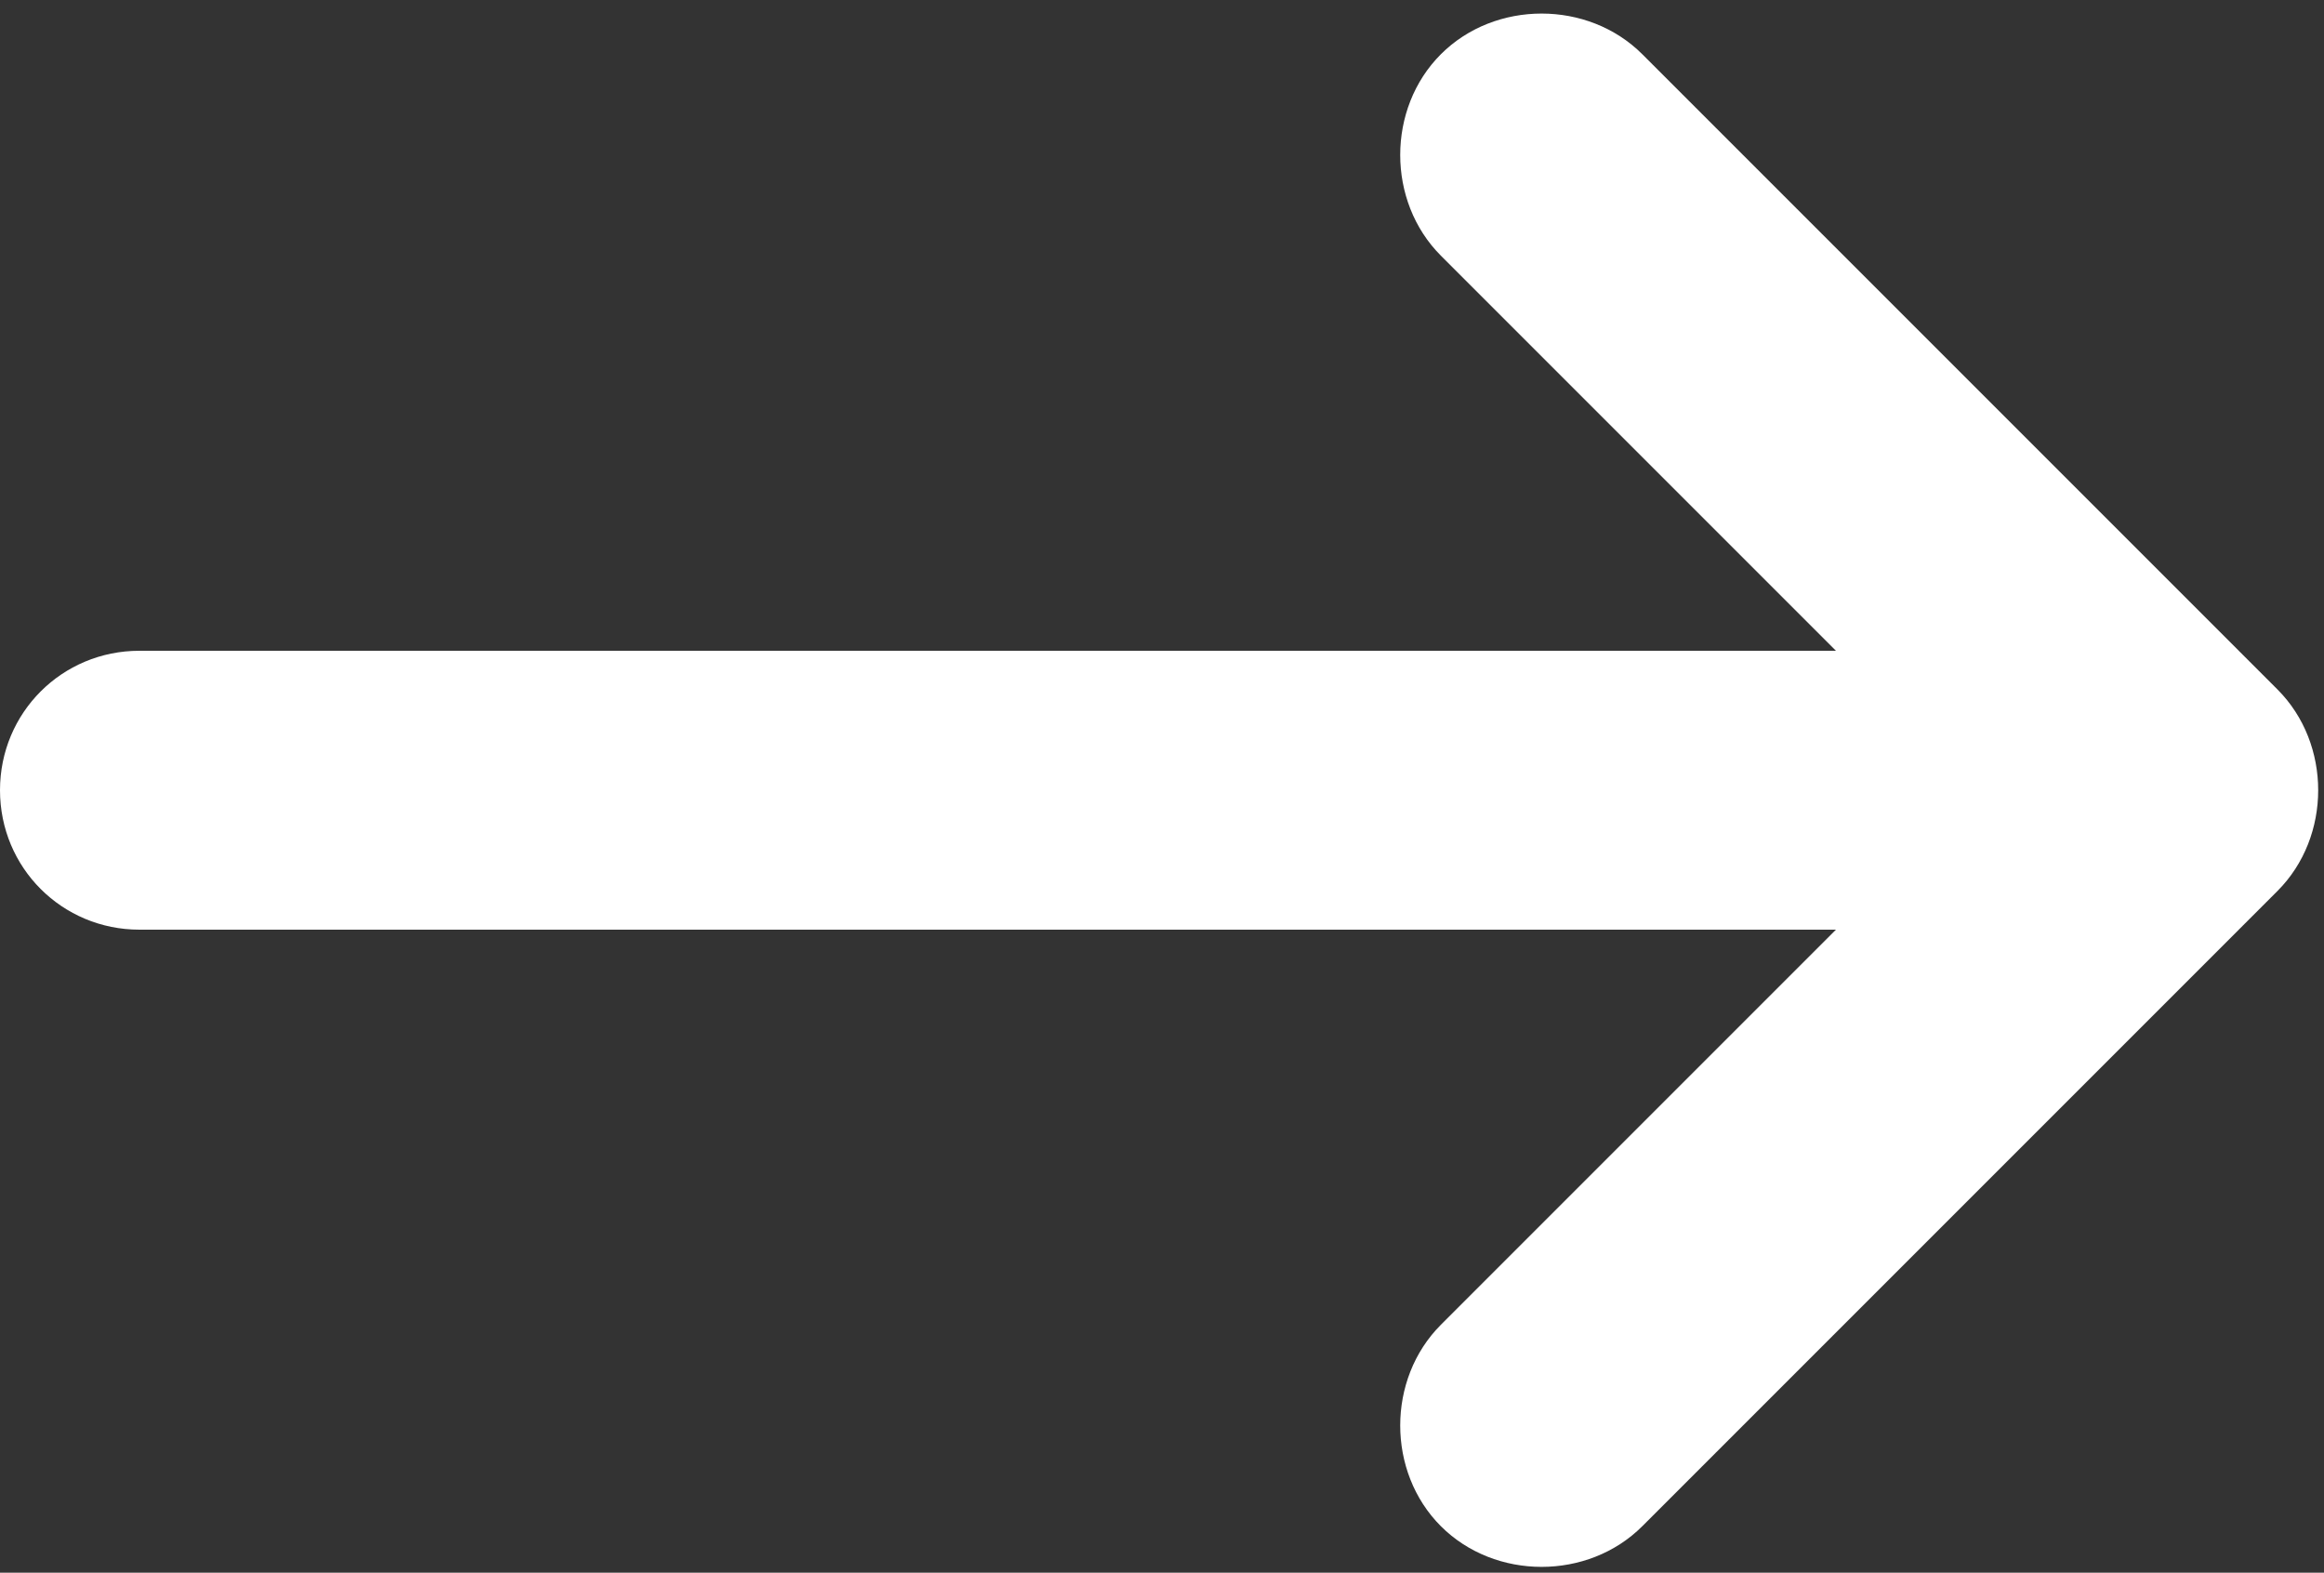 <?xml version="1.0" encoding="utf-8"?>
<!-- Generator: Adobe Illustrator 27.8.1, SVG Export Plug-In . SVG Version: 6.00 Build 0)  -->
<svg version="1.1" id="Capa_1" xmlns="http://www.w3.org/2000/svg" xmlns:xlink="http://www.w3.org/1999/xlink" x="0px" y="0px"
	 viewBox="0 0 30 20.3" style="enable-background:new 0 0 30 20.3;" xml:space="preserve">
<rect x="0" y="0" width="30" height="20.3" fill="#333333" stroke="none"/>
<style type="text/css">
	.st0{fill:#FFFFFF;}
</style>
<path class="st0" d="M1.8,12h21.9l-5.1,5.1c-0.7,0.7-0.7,1.9,0,2.6c0.7,0.7,1.9,0.7,2.6,0l8.2-8.2c0.7-0.7,0.7-1.9,0-2.6l-8.2-8.2
	c-0.7-0.7-1.9-0.7-2.6,0c-0.7,0.7-0.7,1.9,0,2.6l5.1,5.1H1.8c-1,0-1.8,0.8-1.8,1.8C0,11.2,0.8,12,1.8,12"/>
</svg>
